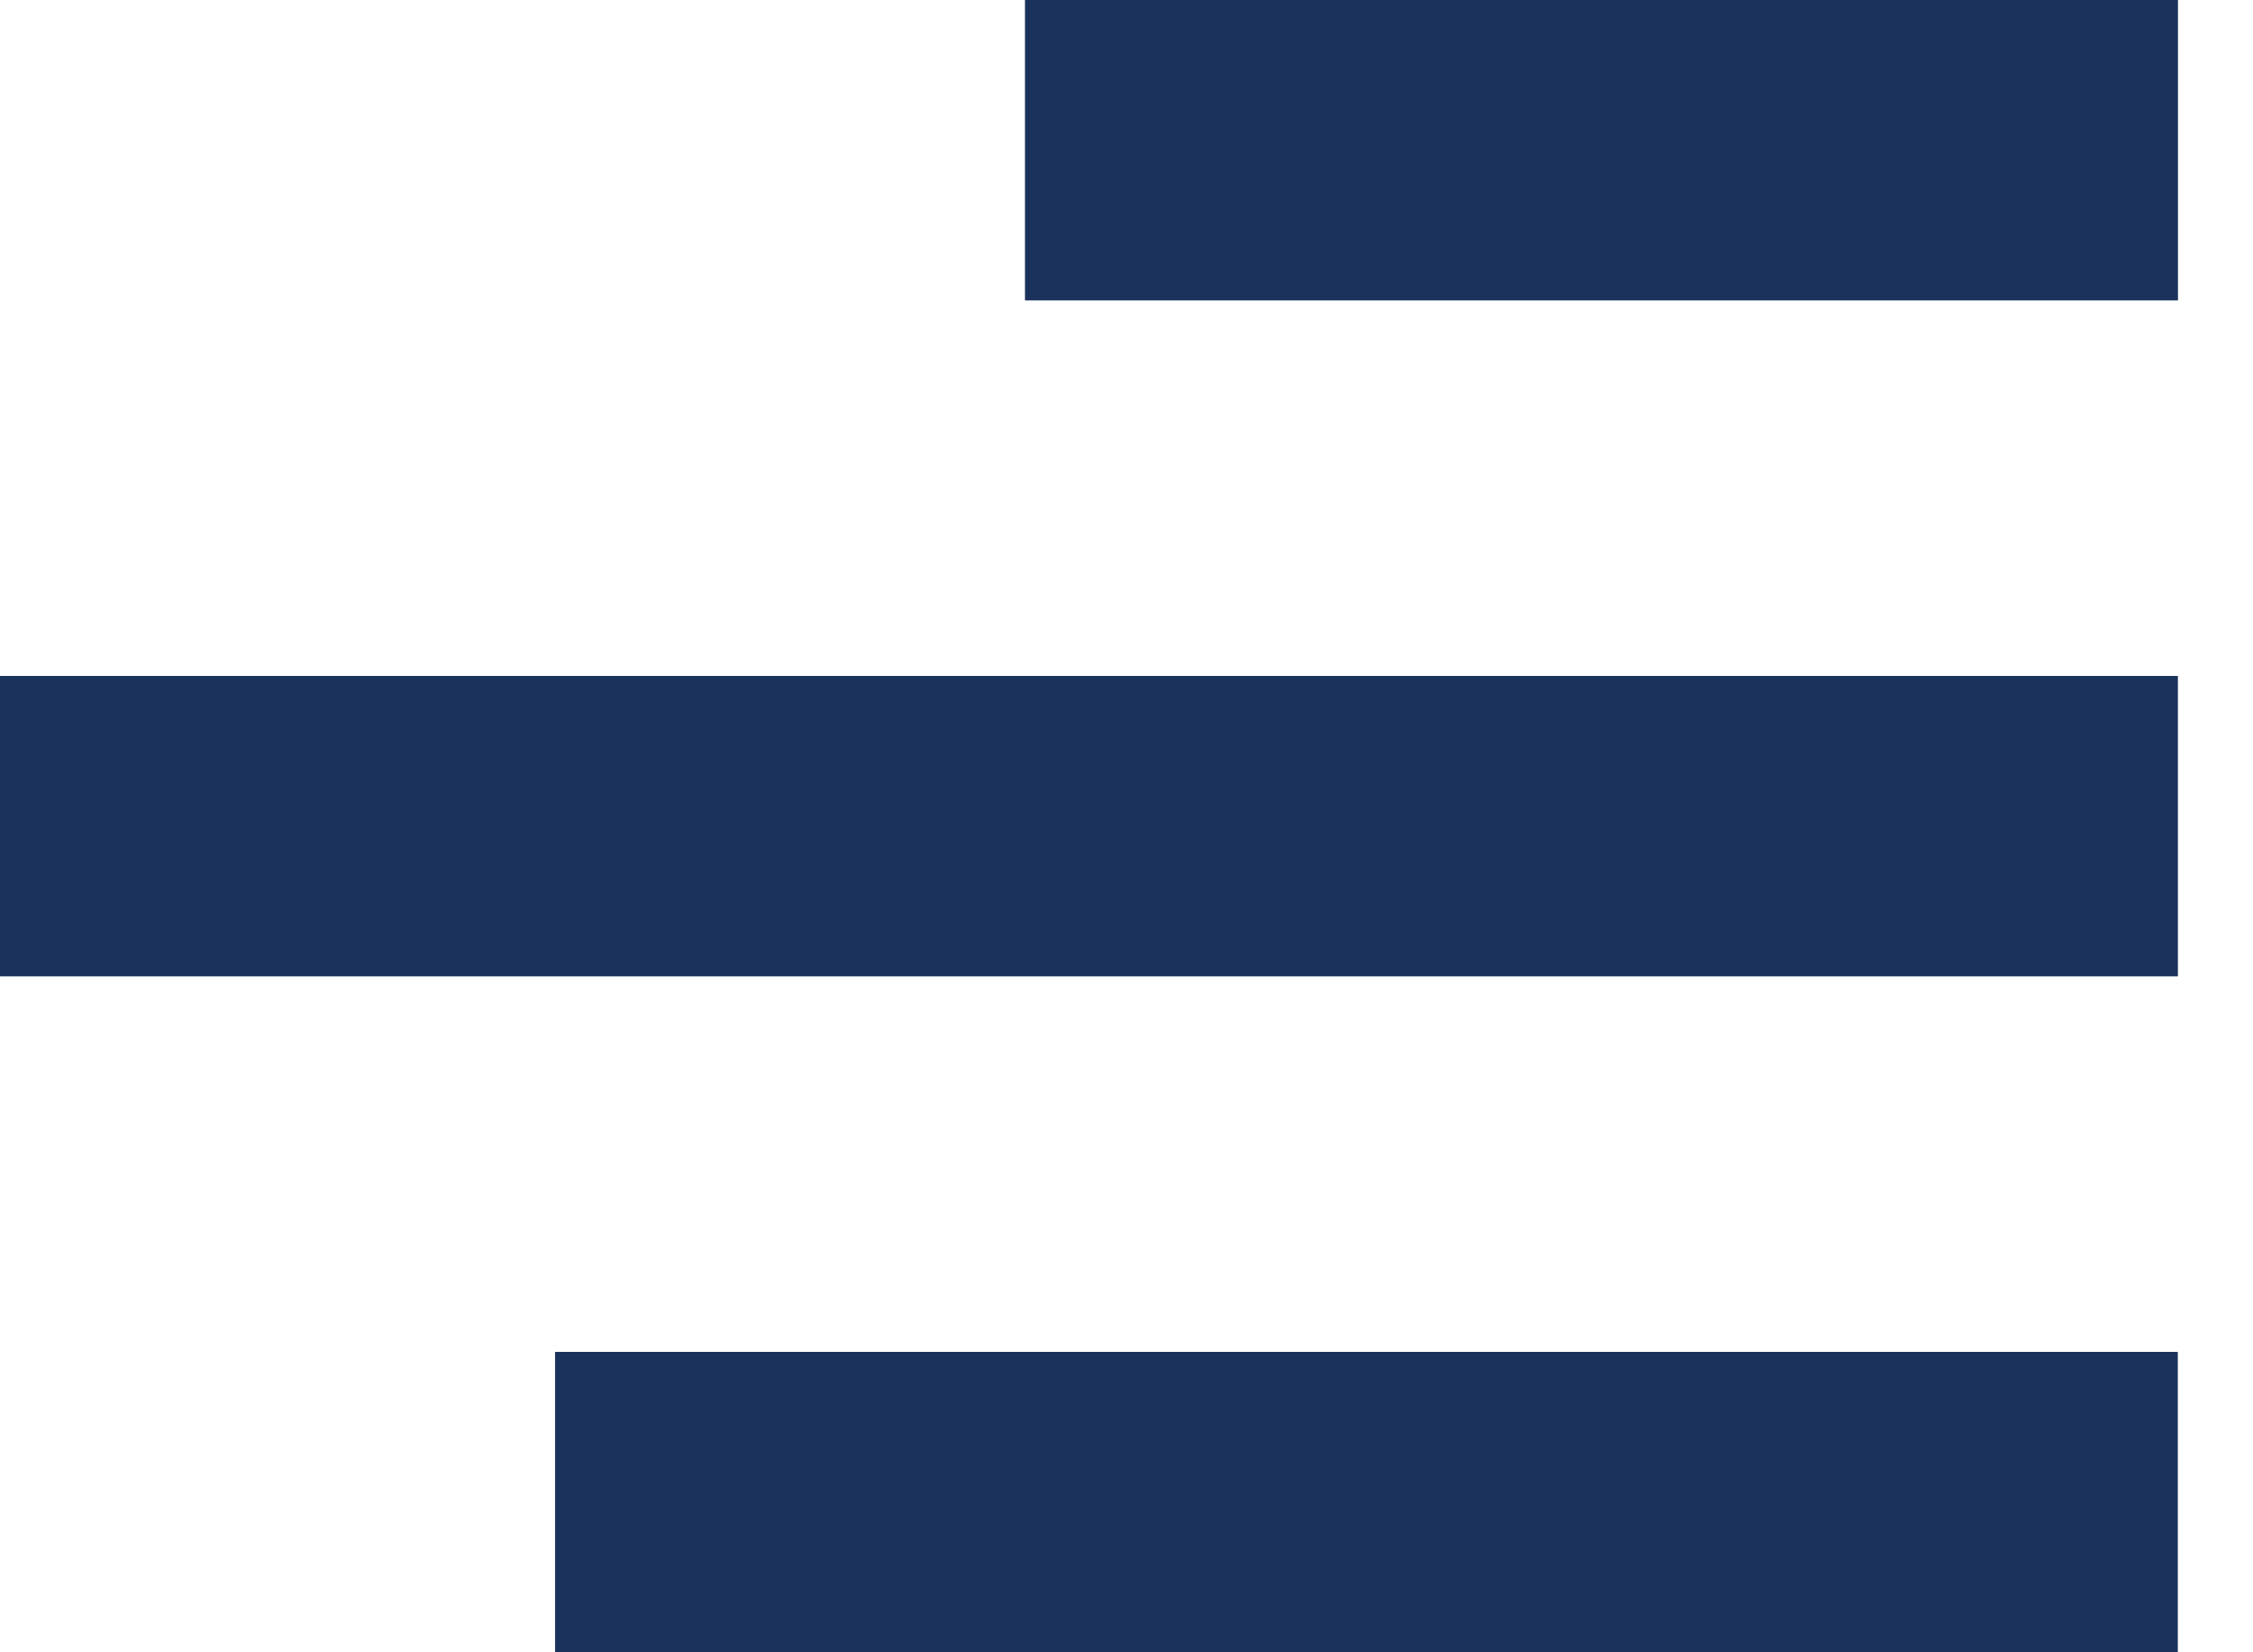 <svg width="30" height="22" viewBox="0 0 30 22" fill="none" xmlns="http://www.w3.org/2000/svg">
<rect x="13.648" width="15.353" height="4" fill="#1B335C"/>
<rect y="9" width="29" height="4" fill="#1B335C"/>
<rect x="7.391" y="18" width="21.608" height="4" fill="#1B335C"/>
</svg>
